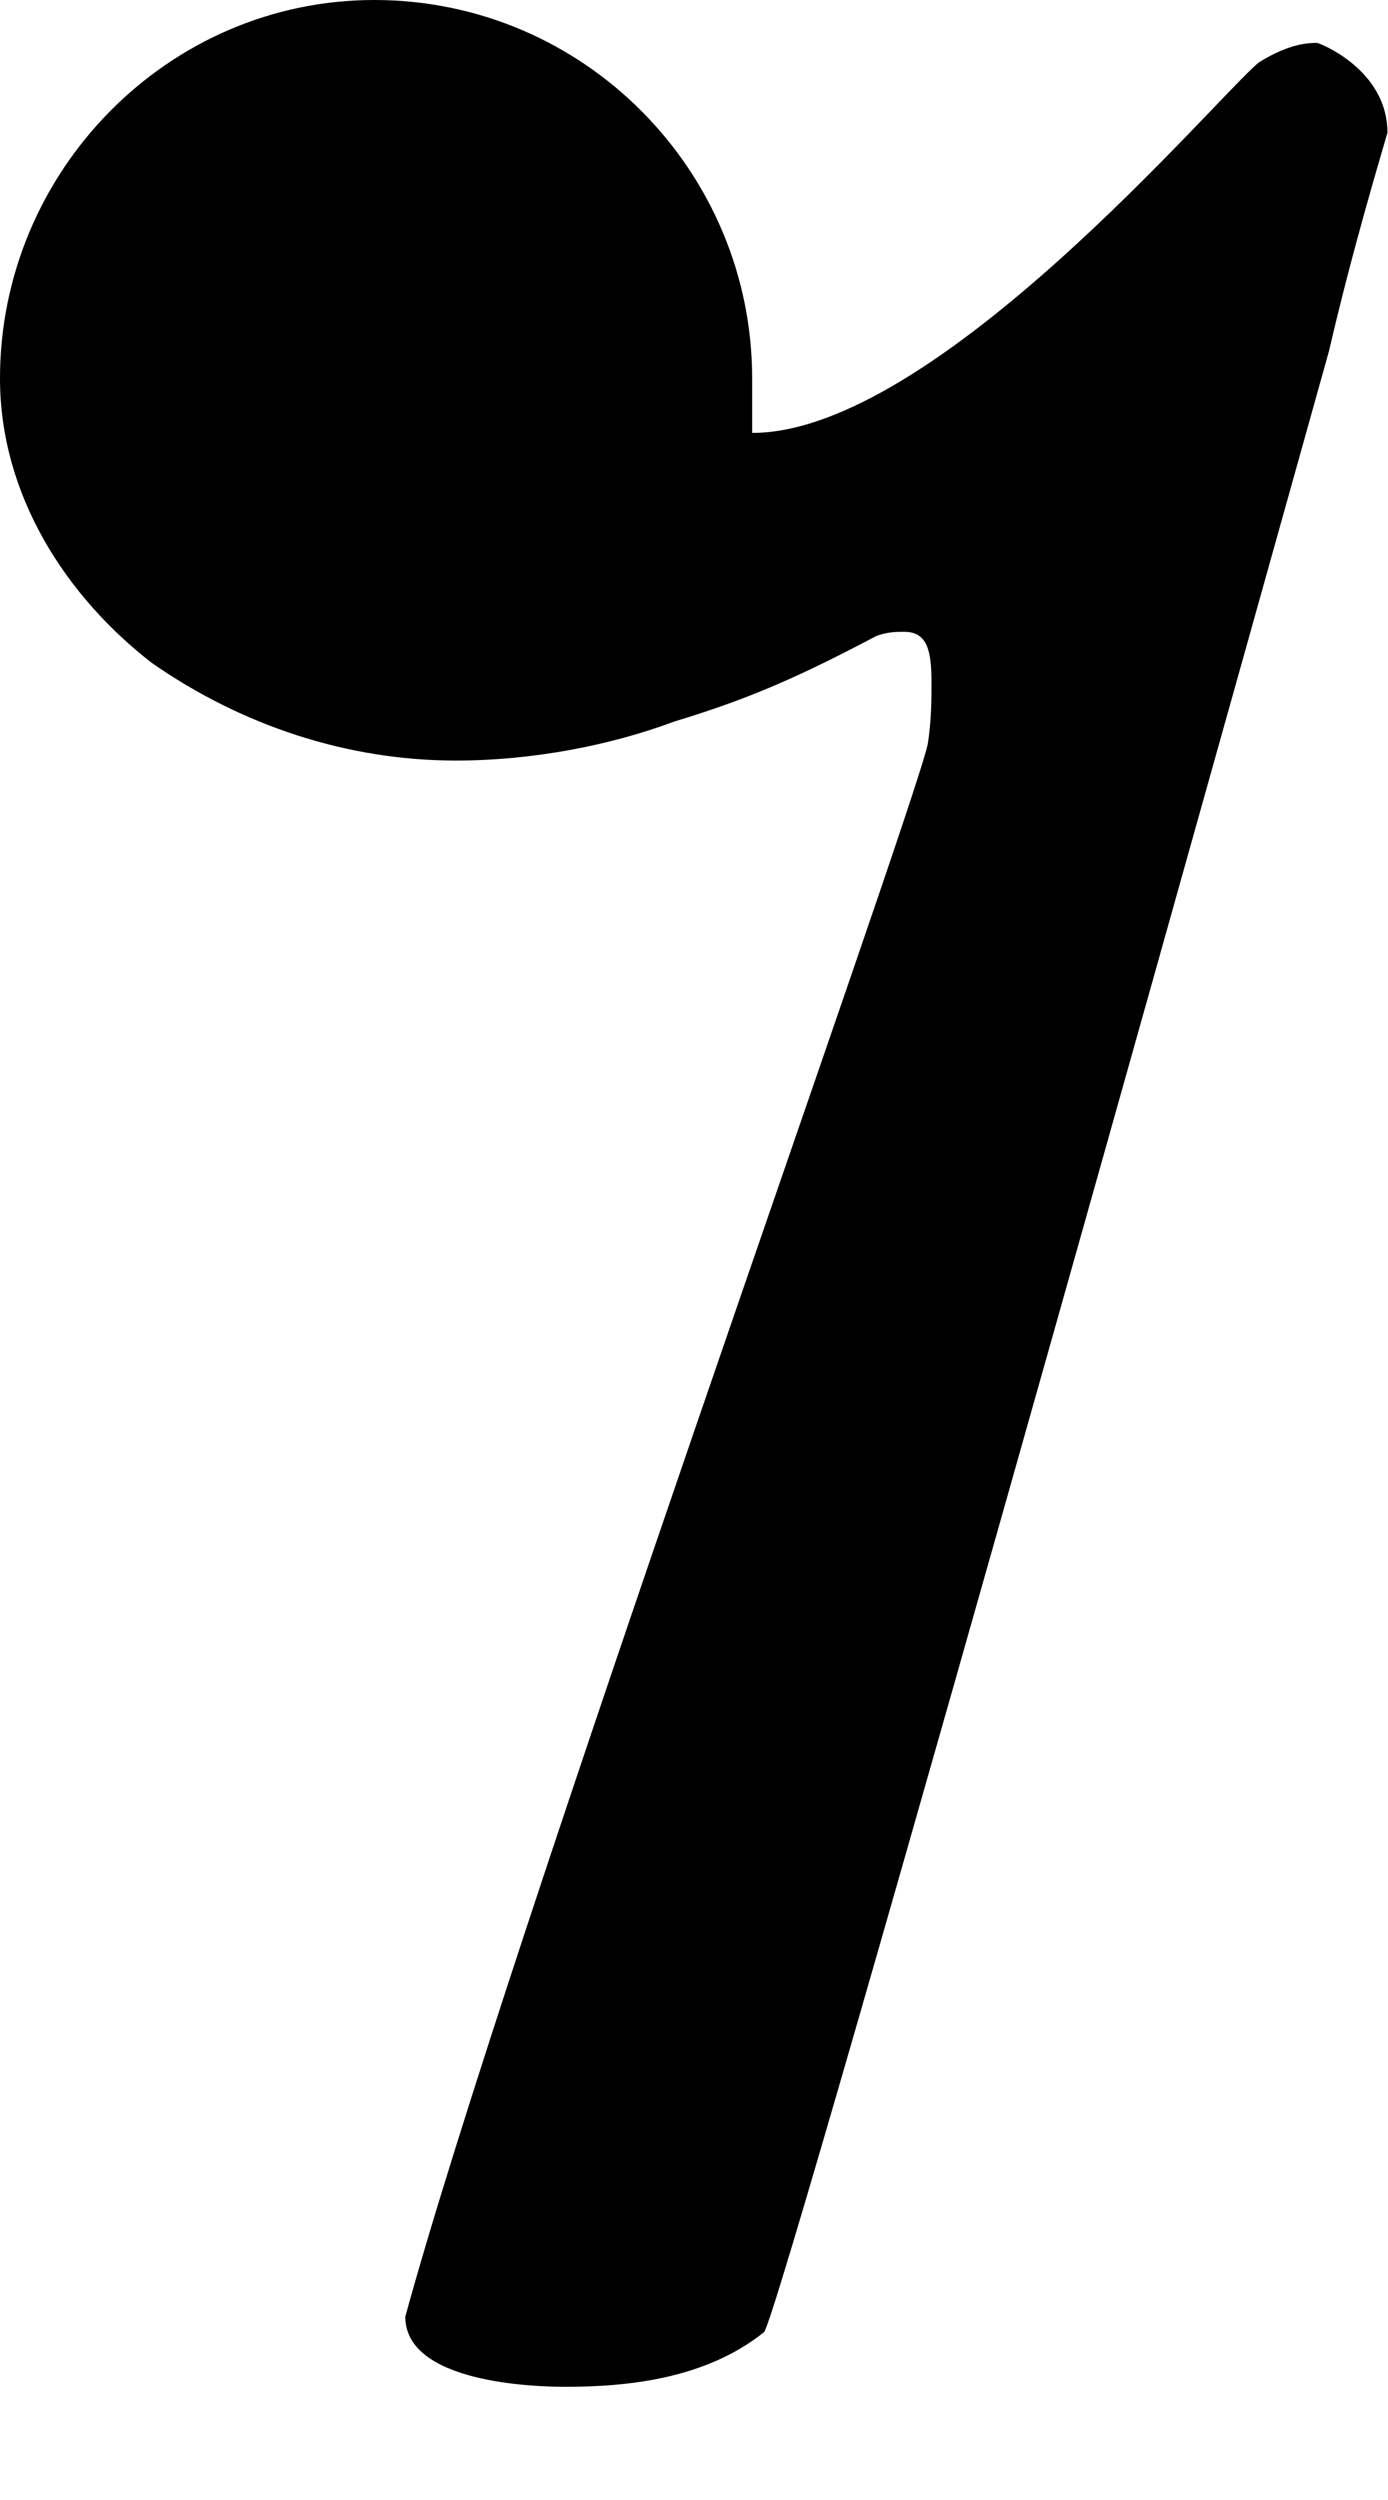 <svg width="10" height="18" viewBox="0 0 10 18" fill="none" xmlns="http://www.w3.org/2000/svg">
<path d="M1.095 4.774C1.741 5.223 2.499 5.476 3.285 5.476C3.847 5.476 4.409 5.363 4.858 5.195C5.419 5.026 5.784 4.858 6.318 4.577C6.402 4.549 6.458 4.549 6.515 4.549C6.683 4.549 6.711 4.689 6.711 4.914C6.711 5.026 6.711 5.195 6.683 5.363C6.543 5.953 3.65 14.012 2.92 16.68C2.92 17.157 3.847 17.185 4.072 17.185C4.521 17.185 5.082 17.129 5.504 16.792C5.616 16.708 9.575 2.527 9.575 2.527C9.744 1.797 9.94 1.151 9.996 0.955C9.996 0.534 9.575 0.337 9.491 0.309C9.435 0.309 9.294 0.309 9.07 0.449C8.761 0.702 6.739 3.117 5.419 3.117V2.724C5.419 1.236 4.212 0 2.696 0C1.207 0 0 1.236 0 2.724C0 3.566 0.477 4.296 1.095 4.774Z" fill="black"/>
</svg>
